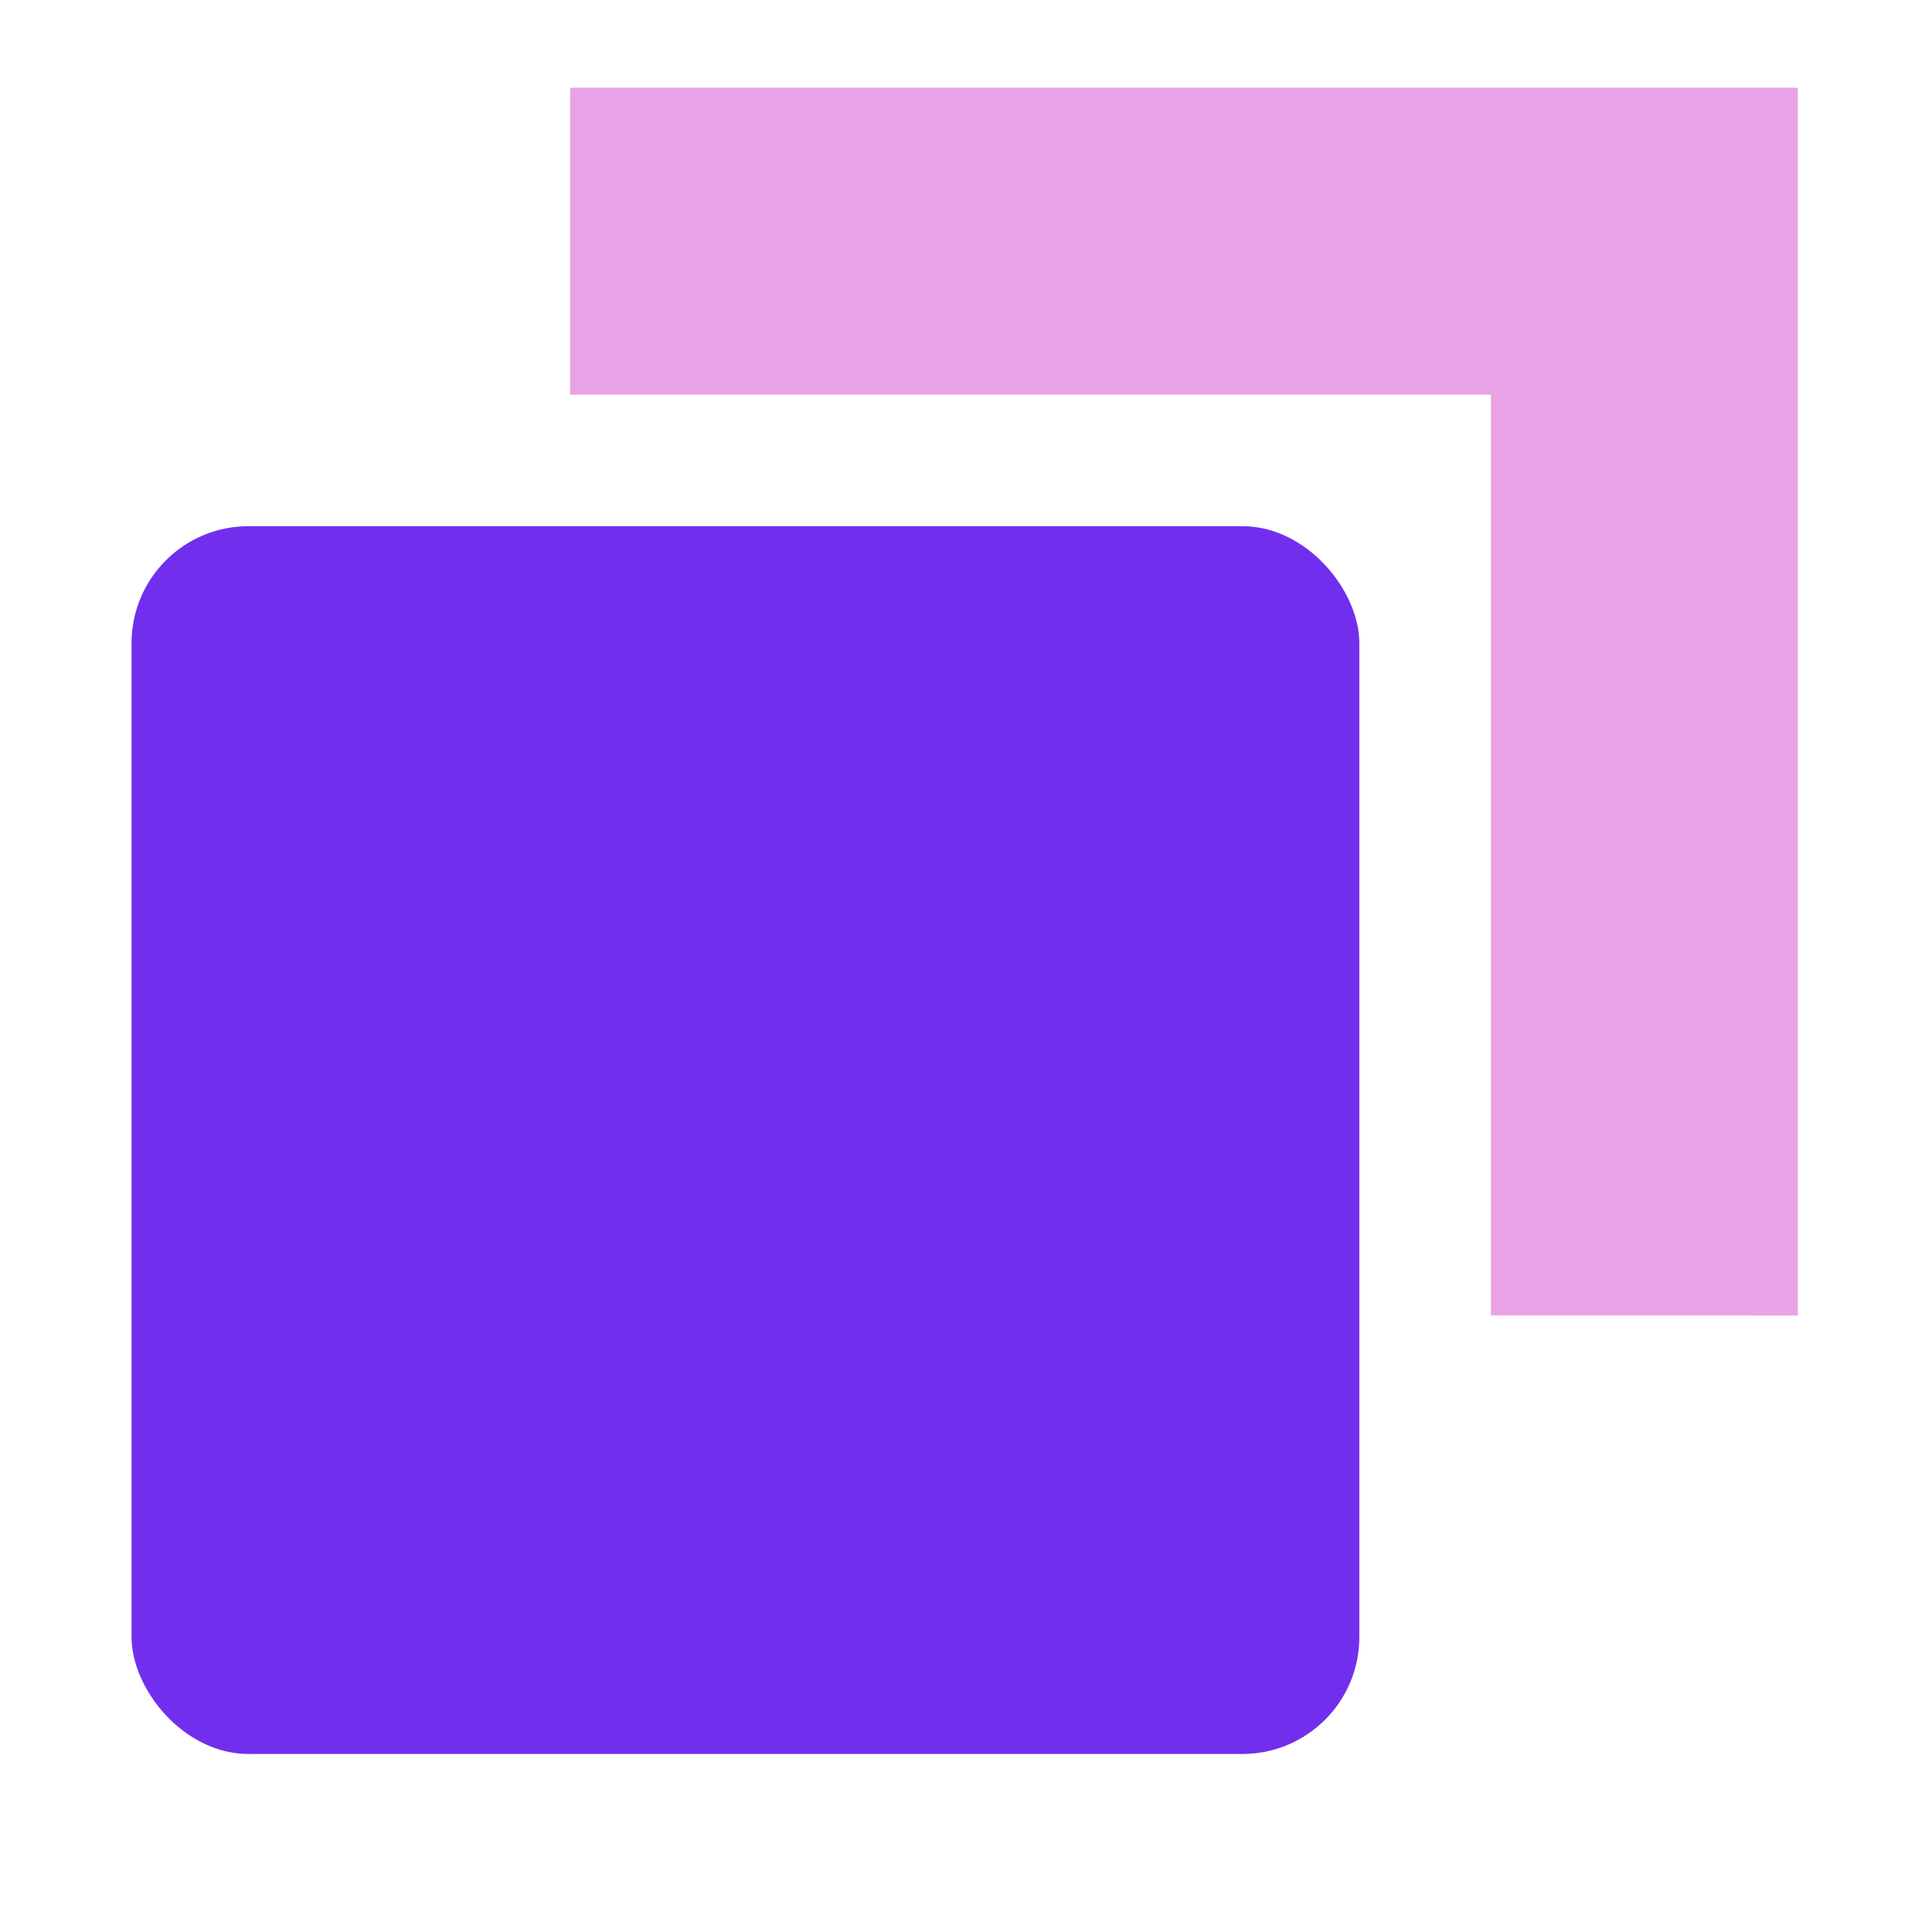 <?xml version="1.0" encoding="UTF-8"?>
<svg width="76px" height="76px" viewBox="0 0 76 76" version="1.1" xmlns="http://www.w3.org/2000/svg" xmlns:xlink="http://www.w3.org/1999/xlink">
    <title>编组 35</title>
    <g id="1111" stroke="none" stroke-width="1" fill="none" fill-rule="evenodd">
        <g id="3-arcana核心能力+核心价值备份-3" transform="translate(-1413, -741)">
            <g id="编组-13" transform="translate(240, 651)">
                <g id="编组-35" transform="translate(1173, 90)">
                    <rect id="矩形备份-5" x="0" y="0" width="75.896" height="75.896"></rect>
                    <g id="编组-12" transform="translate(5.175, 3.45)">
                        <path d="M65.547,0 L65.547,48.298 L53.472,48.297 L53.473,12.074 L17.249,12.074 L17.249,0 L65.547,0 Z" id="形状结合" fill="#D866D7" opacity="0.6"></path>
                        <rect id="矩形" fill="#712FED" x="0" y="17.249" width="48.298" height="48.298" rx="4.6"></rect>
                    </g>
                </g>
            </g>
        </g>
    </g>
</svg>